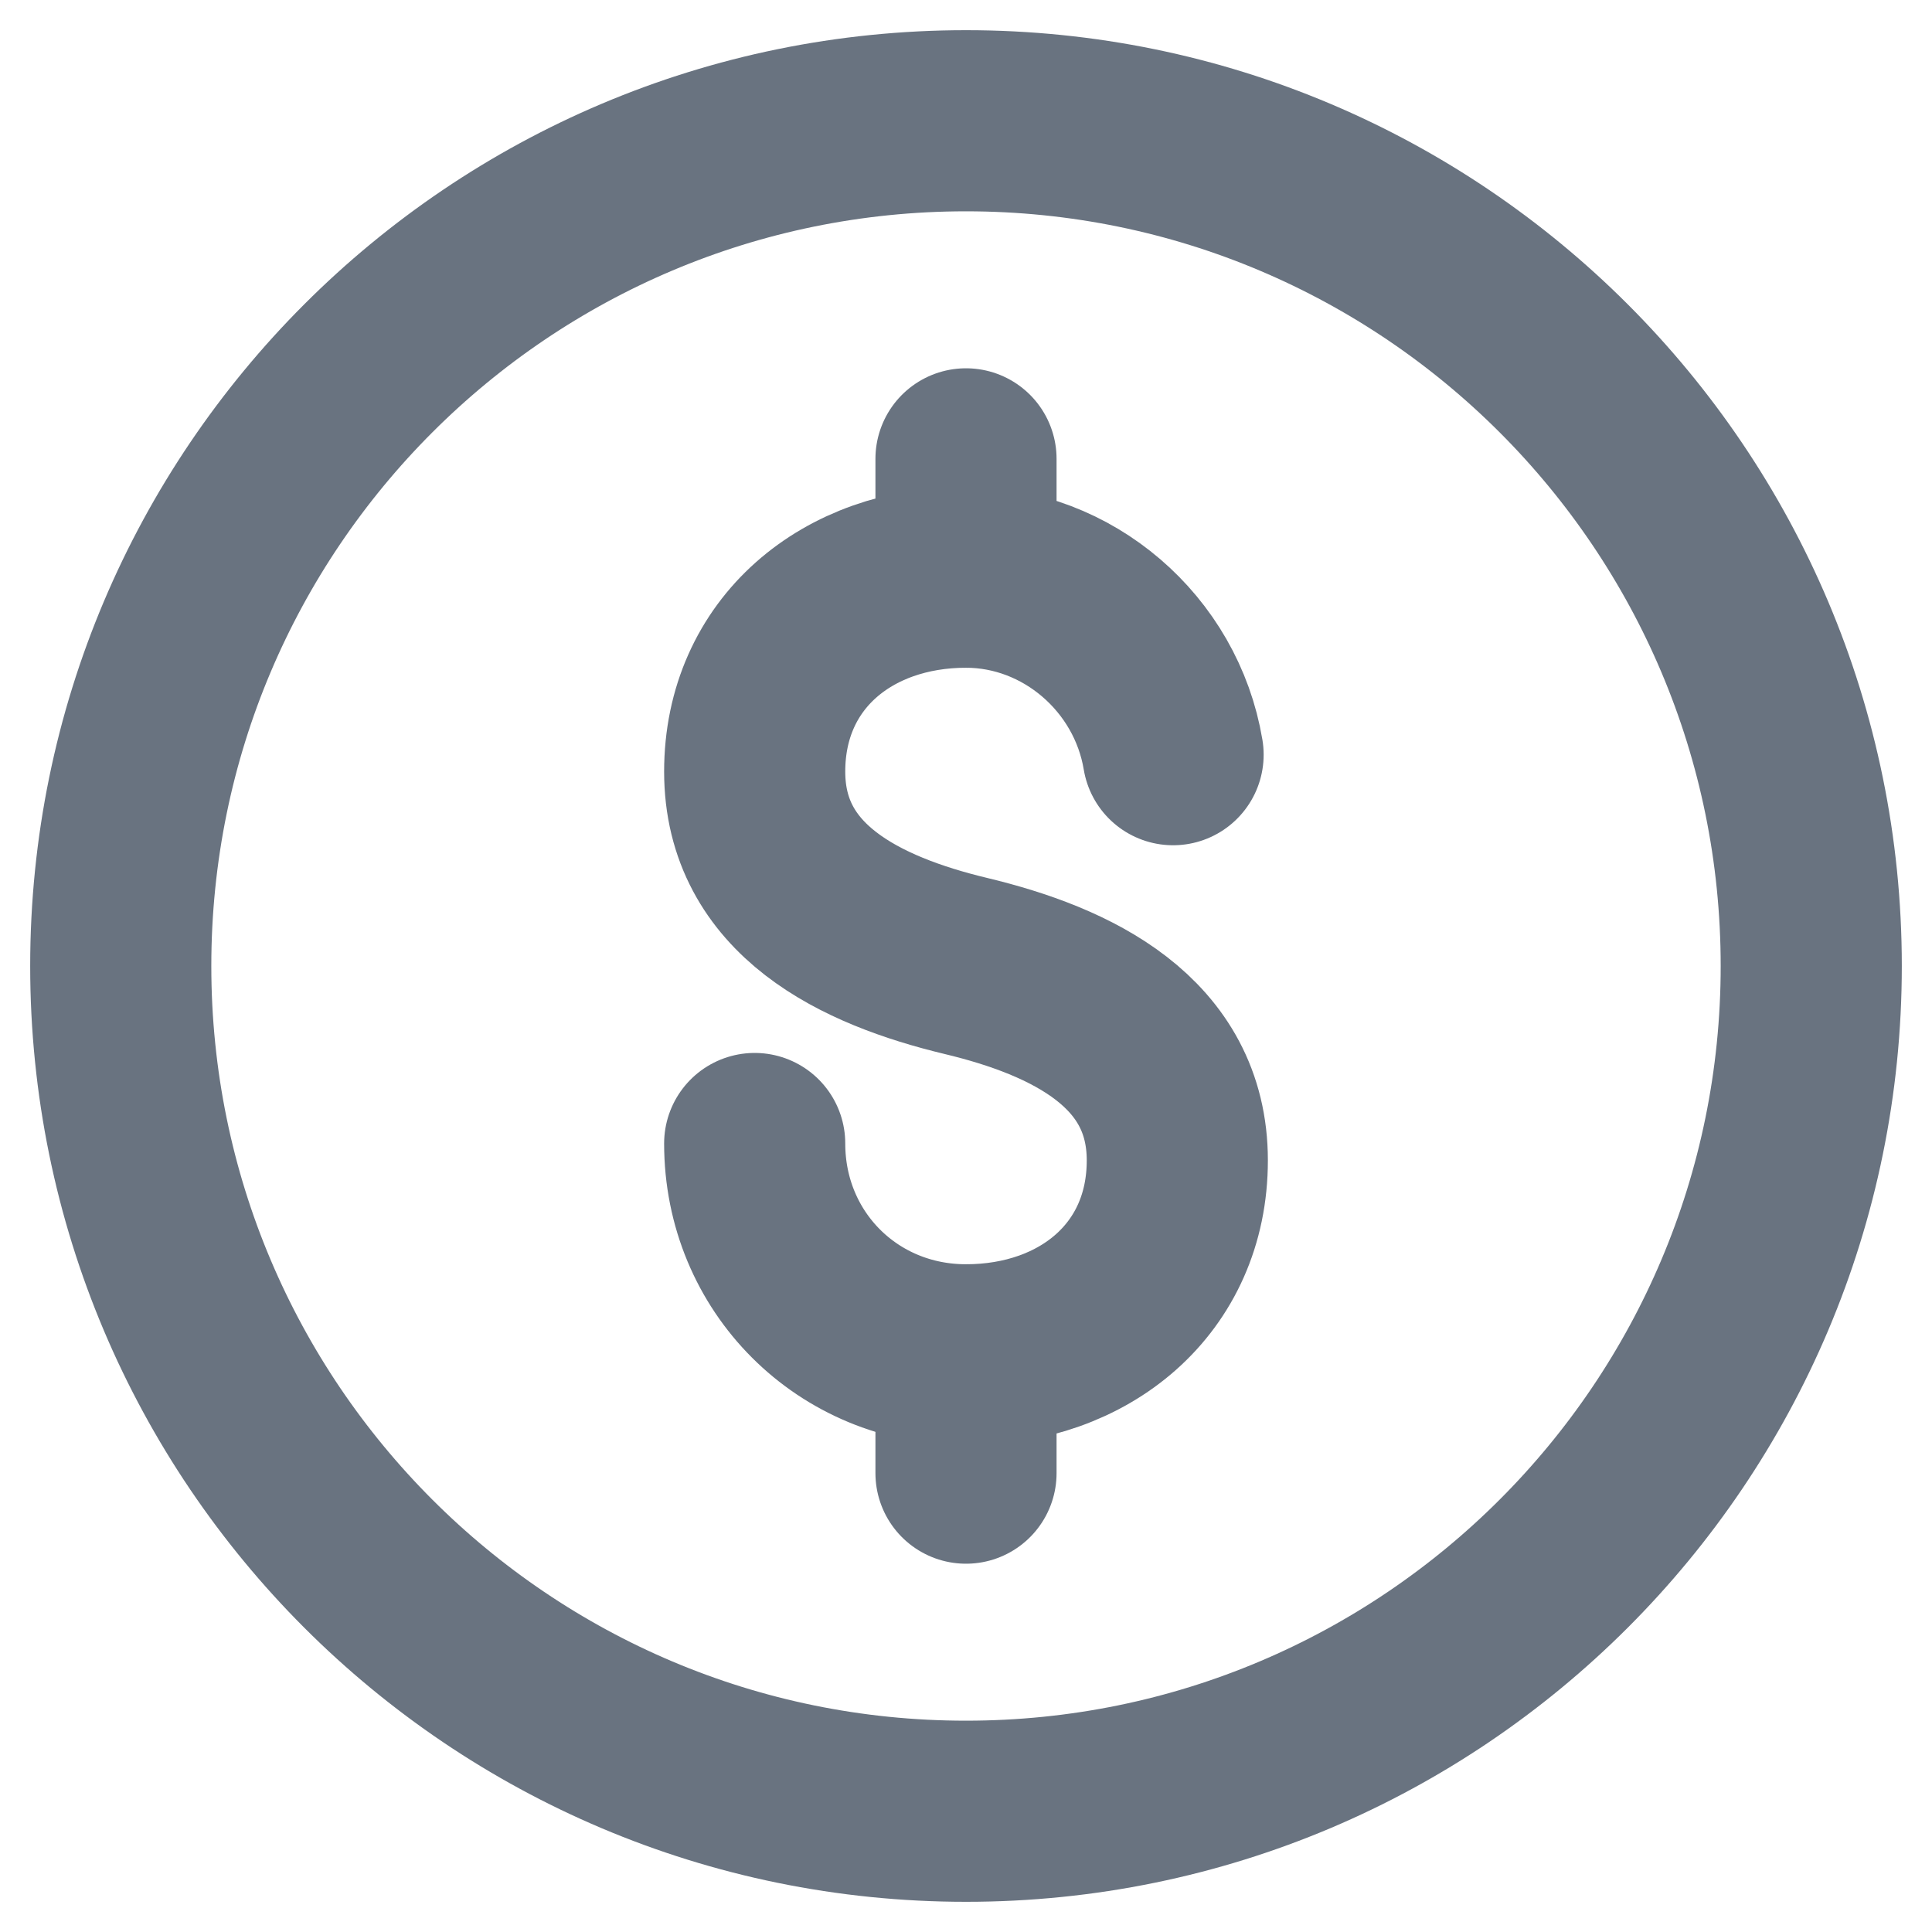 <svg width="16" height="16" viewBox="0 0 16 16" fill="none" xmlns="http://www.w3.org/2000/svg">
<path d="M8 15C11.866 15 15 11.866 15 8C15 4.134 11.866 1 8 1C4.134 1 1 4.134 1 8C1 11.866 4.134 15 8 15Z" stroke="#697380" stroke-width="1.5" stroke-miterlimit="10" stroke-linecap="round" stroke-linejoin="round"/>
<path d="M9.715 6.25C9.575 5.41 8.84 4.78 8 4.78C7.02 4.78 6.25 5.41 6.25 6.39C6.25 7.37 7.125 7.79 8 8C8.875 8.21 9.75 8.63 9.75 9.61C9.75 10.59 8.98 11.22 8 11.22C7.02 11.22 6.25 10.45 6.25 9.47" stroke="#697380" stroke-width="1.5" stroke-miterlimit="10" stroke-linecap="round" stroke-linejoin="round"/>
<path d="M8 12.2V11.22M8 4.78V3.8V4.78Z" stroke="#697380" stroke-width="1.5" stroke-miterlimit="10" stroke-linecap="round" stroke-linejoin="round"/>
</svg>
